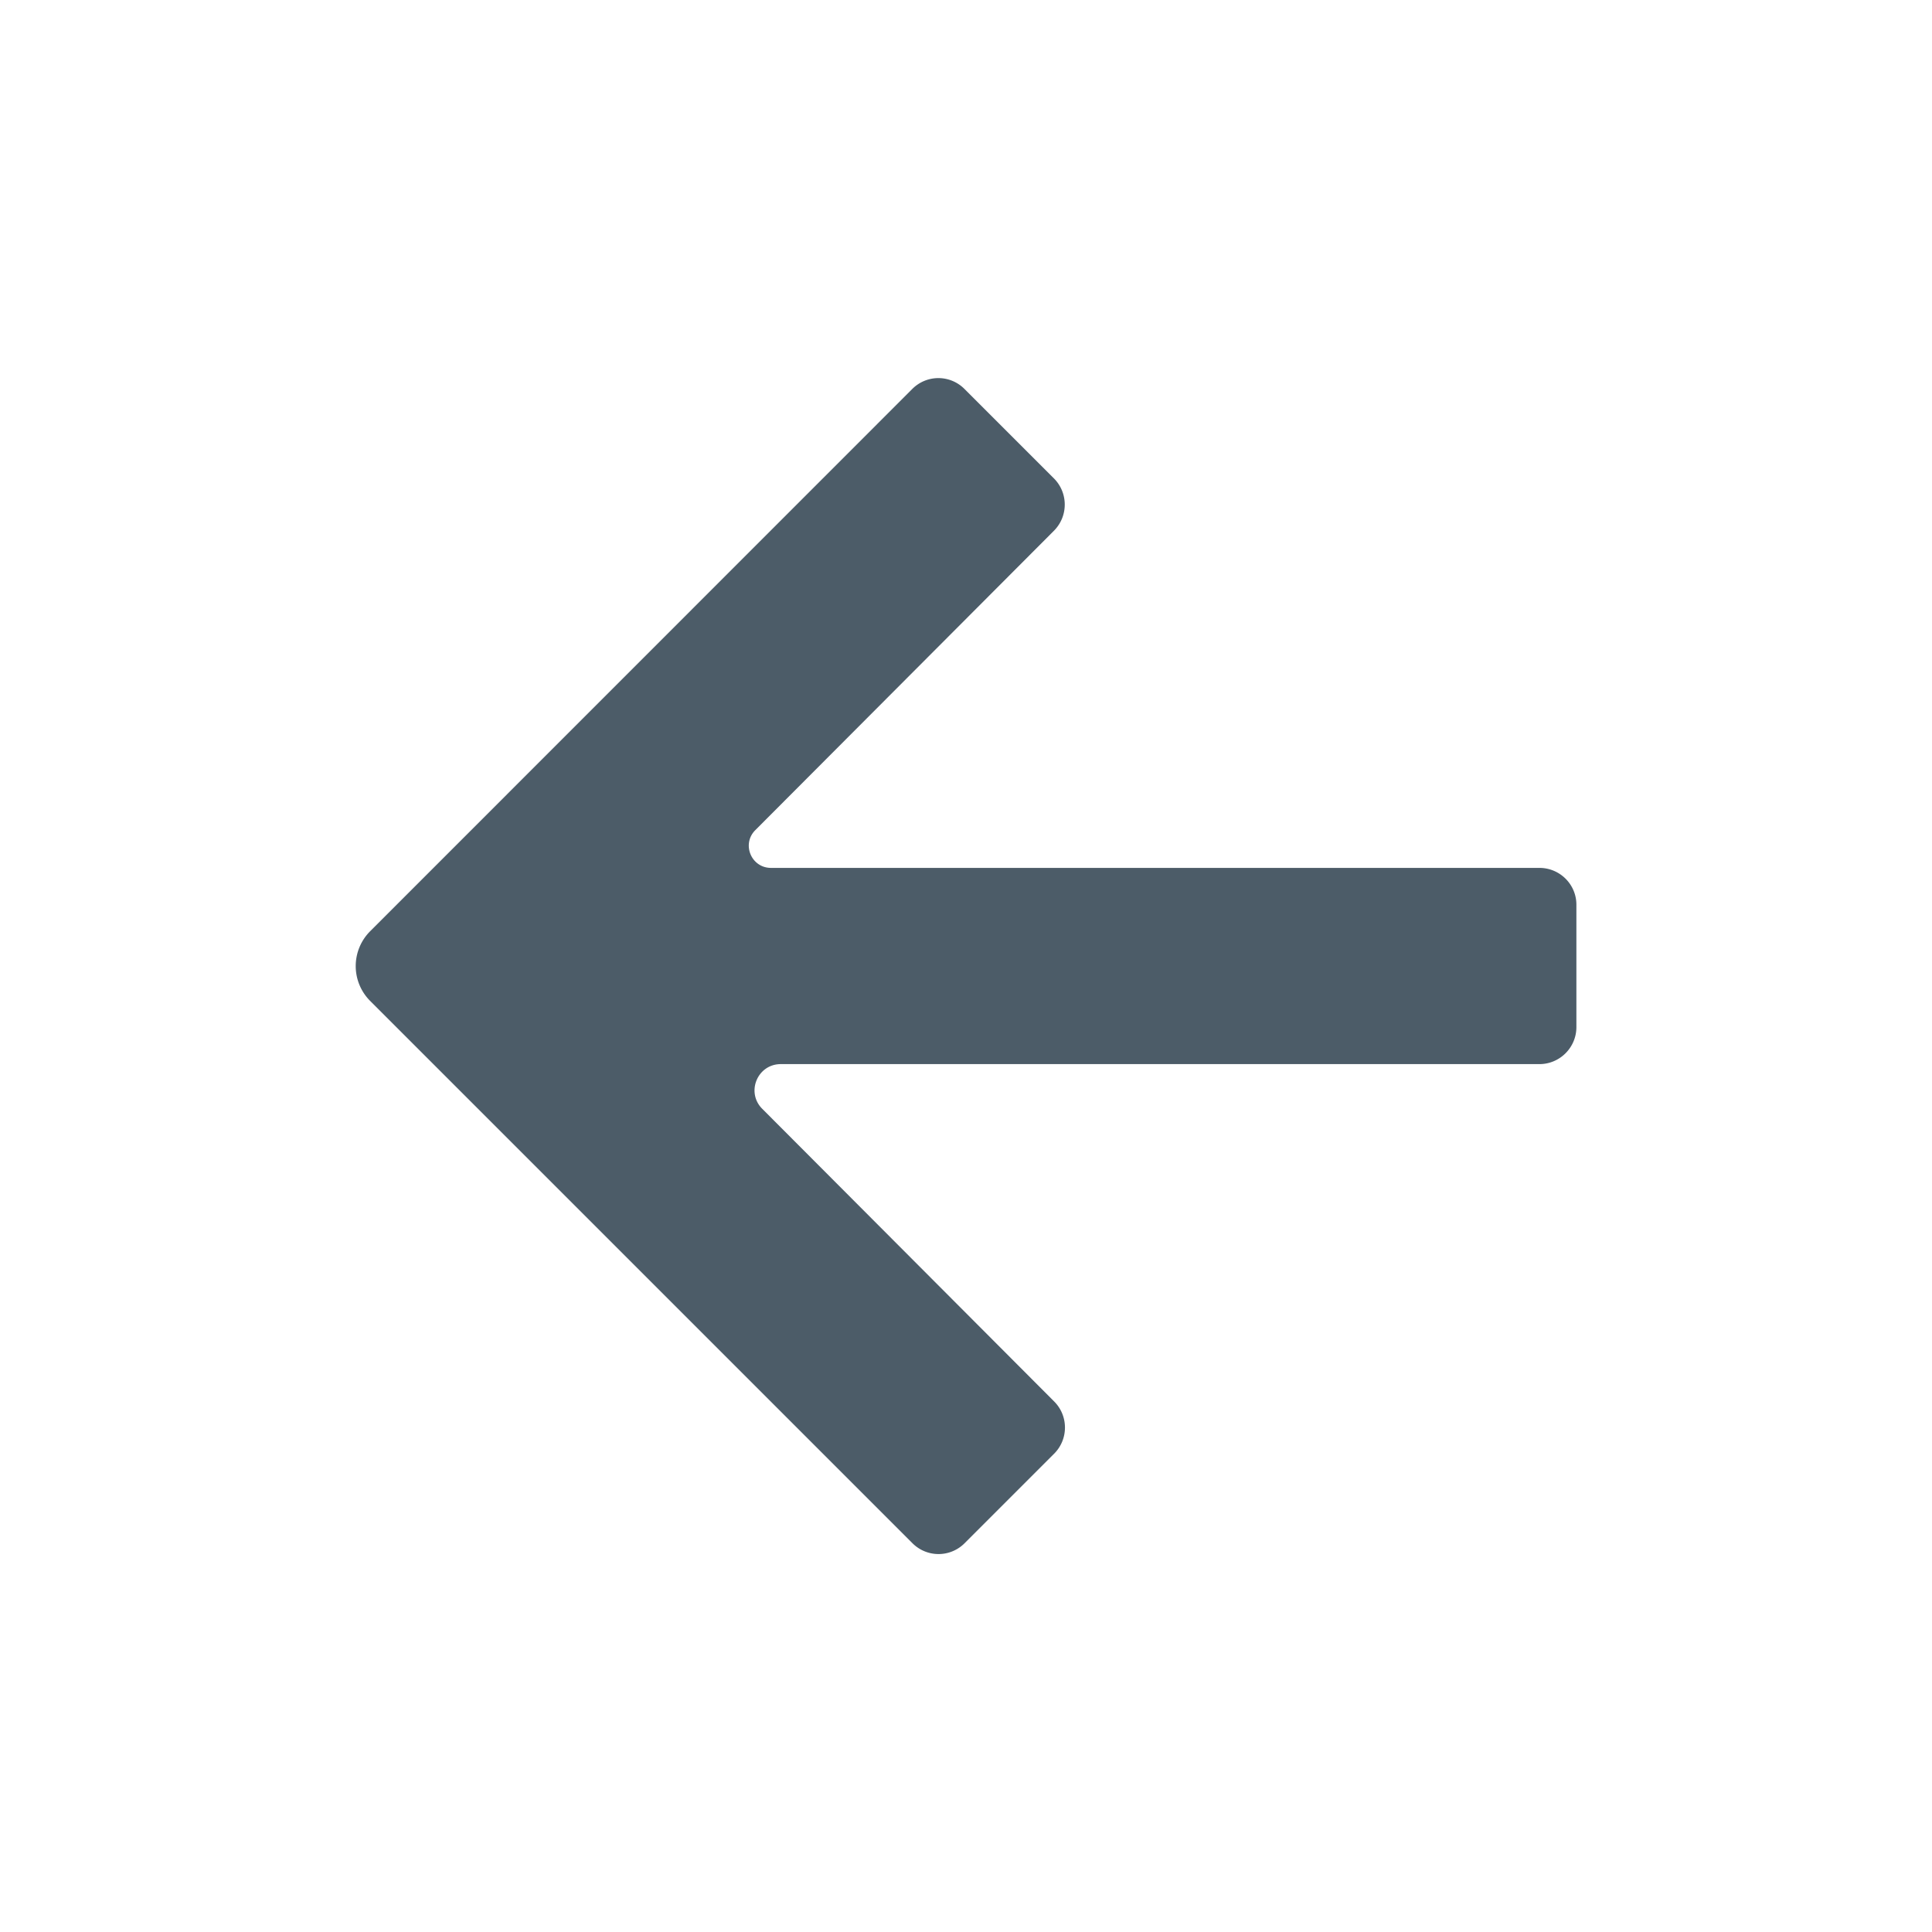 <svg xmlns="http://www.w3.org/2000/svg" x="0" y="0" enable-background="new 0 0 128 128" viewBox="0 0 128 128" xml:space="preserve"><style>.st0{fill:none;stroke:#87BCE2;stroke-width:0.5;stroke-miterlimit:10;}
	.st1{fill:none;stroke:#87BCE2;stroke-width:0.5;stroke-linecap:round;stroke-linejoin:round;stroke-miterlimit:10;}
	.st2{fill:#C5C3C6;}
	.st3{fill:none;stroke:#C5C3C6;stroke-linecap:round;stroke-linejoin:round;stroke-miterlimit:10;}
	.st4{fill:none;}
	.st5{display:none;}
	.st6{display:inline;fill:#E2007A;}
	.st7{display:inline;}
	.st8{fill:#E2007A;}
	.st9{fill:none;stroke:#000000;stroke-linecap:round;stroke-linejoin:round;stroke-miterlimit:10;}
	.st10{fill:none;stroke:#000000;stroke-width:0.992;stroke-linecap:round;stroke-linejoin:round;stroke-miterlimit:10;}
	.st11{fill:#4D90C8;}
	.st12{fill:none;stroke:#000000;stroke-miterlimit:10;}
	.st13{clip-path:url(#SVGID_1_);fill:#4D90C8;}
	.st14{fill:#4E8FC7;}
	.st15{clip-path:url(#SVGID_2_);fill:#4D90C8;}
	.st16{clip-path:url(#SVGID_4_);fill:none;}
	.st17{fill:#FAB91A;}
	.st18{fill:#FFFFFF;}
	.st19{fill:#4D90C8;stroke:#4D90C8;stroke-width:0.5;stroke-miterlimit:10;}
	.st20{fill:#4D90C8;stroke:#4D90C8;stroke-width:0.75;stroke-miterlimit:10;}
	.st21{fill:none;stroke:#4D90C8;stroke-width:1.7;stroke-linecap:round;stroke-linejoin:round;stroke-miterlimit:10;}
	.st22{fill:#4D90C8;stroke:#4D90C8;stroke-width:0.25;stroke-miterlimit:10;}
	.st23{fill:none;stroke:#4E8FC7;stroke-miterlimit:10;}
	.st24{fill:none;stroke:#4E8FC7;stroke-linecap:round;stroke-linejoin:round;stroke-miterlimit:10;}
	.st25{fill:#4C5C68;}</style><path id="ESPANSI" d="M101.99 57.5H51.08c-1.31 0-1.96-1.58-1.04-2.5l19.79-19.84c.95-.96.95-2.5 0-3.46l-5.93-5.93c-.96-.96-2.5-.96-3.46 0L24.52 61.7a3.265 3.265 0 0 0 0 4.61l35.93 35.93c.96.96 2.5.96 3.46 0l5.93-5.93c.95-.95.96-2.5 0-3.46L50.5 73.46c-1.09-1.09-.32-2.96 1.23-2.96h50.26c1.35 0 2.45-1.1 2.45-2.45v-8.11c0-1.35-1.1-2.44-2.45-2.44z" class="st25"/></svg>